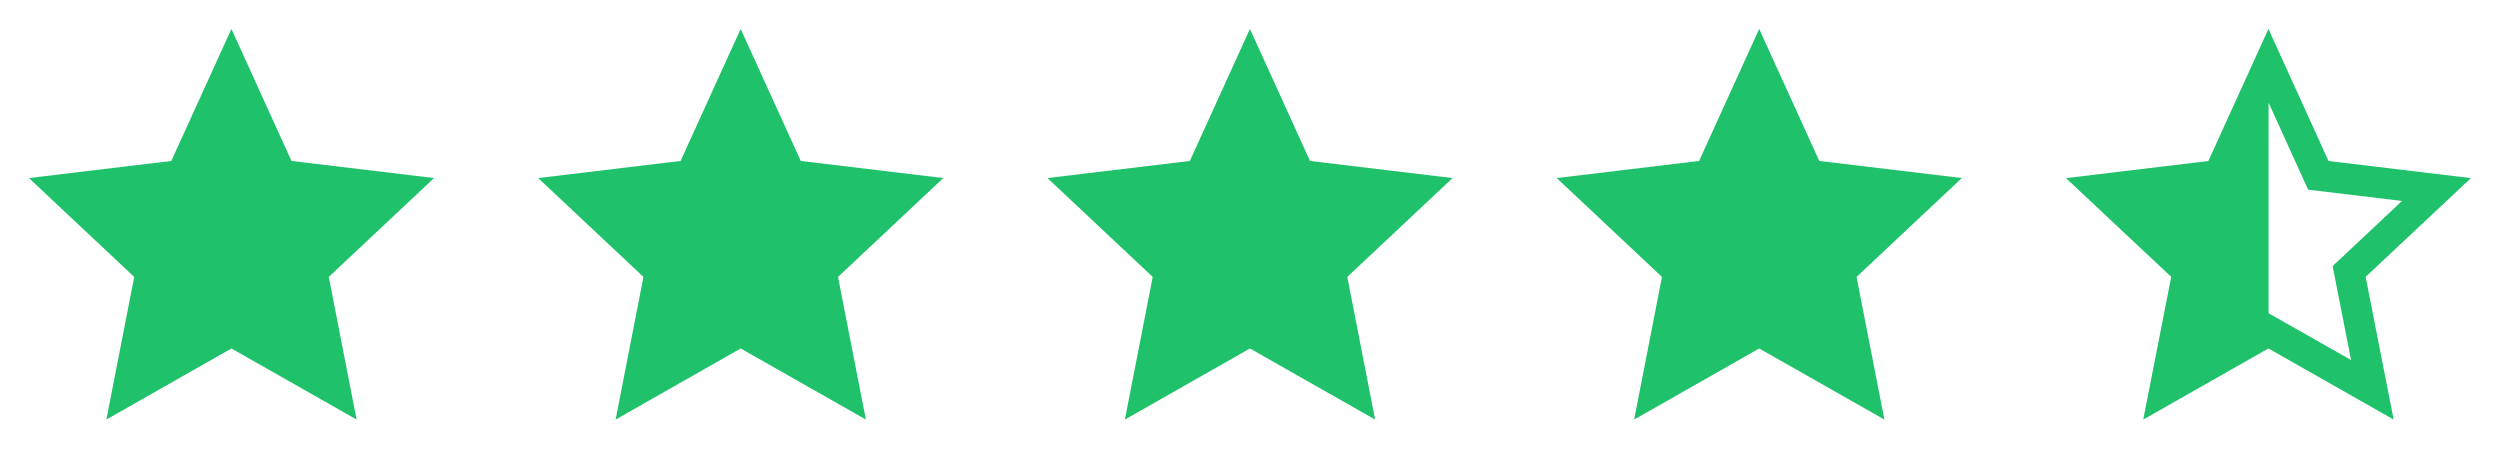 <svg width="108" height="20" viewBox="0 0 108 20" fill="none" xmlns="http://www.w3.org/2000/svg">
<path d="M18.75 7.692L12.592 6.953L9.997 1.25L7.401 6.953L1.25 7.692L5.798 11.963L4.595 18.125L9.997 15.054L15.405 18.125L14.203 11.963L18.75 7.692Z" fill="#1FC16B"/>
<path d="M40.75 7.692L34.593 6.953L31.997 1.25L29.401 6.953L23.25 7.692L27.797 11.963L26.595 18.125L31.997 15.054L37.405 18.125L36.203 11.963L40.75 7.692Z" fill="#1FC16B"/>
<path d="M62.75 7.692L56.593 6.953L53.997 1.25L51.401 6.953L45.25 7.692L49.797 11.963L48.595 18.125L53.997 15.054L59.405 18.125L58.203 11.963L62.75 7.692Z" fill="#1FC16B"/>
<path d="M84.75 7.692L78.593 6.953L75.997 1.25L73.401 6.953L67.25 7.692L71.797 11.963L70.595 18.125L75.997 15.054L81.405 18.125L80.203 11.963L84.75 7.692Z" fill="#1FC16B"/>
<path d="M106.75 7.695L100.592 6.955L97.997 1.25L95.401 6.955L89.25 7.695L93.797 11.96L92.588 18.125L97.997 15.053L103.405 18.125L102.196 11.96L106.743 7.695H106.75ZM98.003 13.533V4.436L99.712 8.195L103.767 8.681L100.77 11.494L101.565 15.552L98.003 13.533Z" fill="#1FC16B"/>
</svg>

